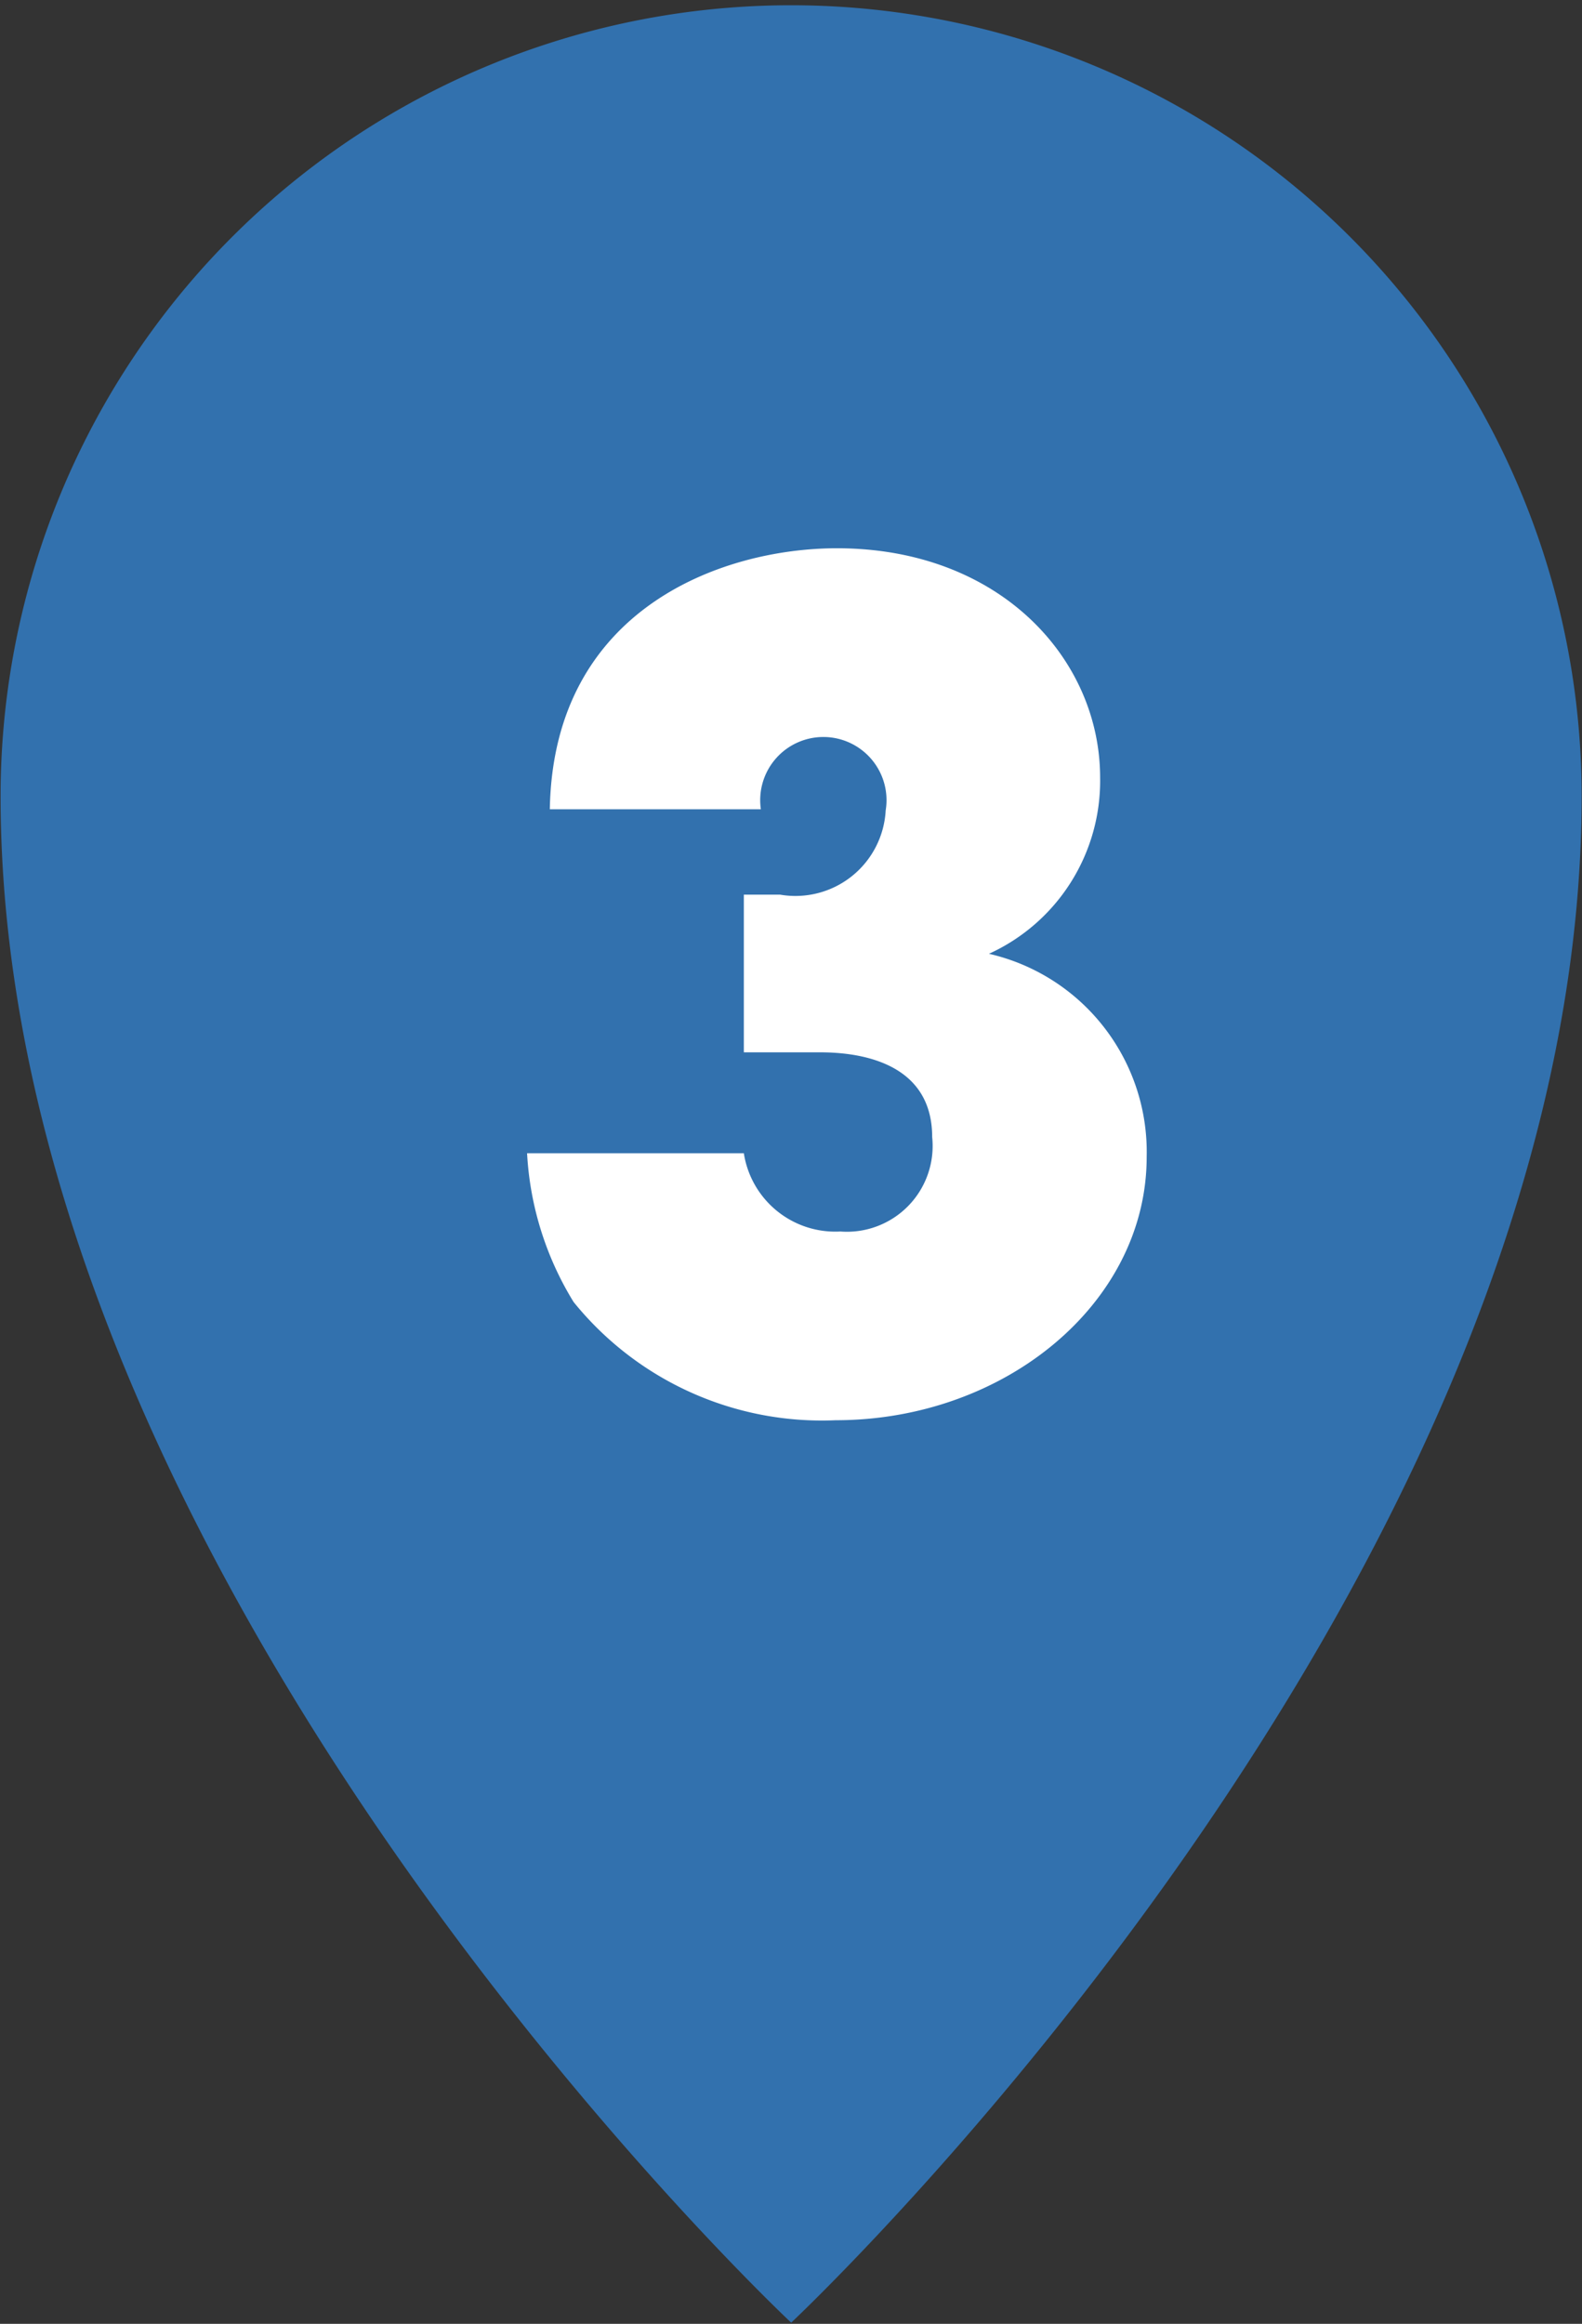 <svg id="yumoto_spot03_icon.svg" xmlns="http://www.w3.org/2000/svg" width="26.5" height="38.91" viewBox="0 0 26.5 38.91">
  <rect x="0" y="0" width="26.5" height="38.91" fill="#333333" stroke="none"/>
  <defs>
    <style>
      .cls-1 {
        fill: #3271ae;
      }

      .cls-1, .cls-2 {
        fill-rule: evenodd;
      }

      .cls-2 {
        fill: #fff;
      }
    </style>
  </defs>
  <path id="シェイプ_1" data-name="シェイプ 1" class="cls-1" d="M169.994,4265.55c0,13.17-13.241,25.56-13.241,25.56s-13.243-12.39-13.243-25.56A13.242,13.242,0,1,1,169.994,4265.55Z" transform="translate(-143.5 -4252.22)"/>
  <path id="_3" data-name="3" class="cls-2" d="M152.329,4271.53a5.293,5.293,0,0,0,.779,2.49A5.347,5.347,0,0,0,157.5,4276c2.832,0,5.208-1.96,5.208-4.41a3.405,3.405,0,0,0-2.642-3.4,3.181,3.181,0,0,0,1.862-2.95c0-1.98-1.672-3.84-4.409-3.84-1.92,0-4.752,1.01-4.809,4.37h3.535a1.058,1.058,0,1,1,2.091.02,1.514,1.514,0,0,1-1.768,1.41h-0.608v2.64h1.273c0.514,0,1.882.09,1.882,1.42a1.436,1.436,0,0,1-1.539,1.58,1.55,1.55,0,0,1-1.616-1.31h-3.63Z" transform="translate(-143.5 -4252.22)"/>
</svg>
